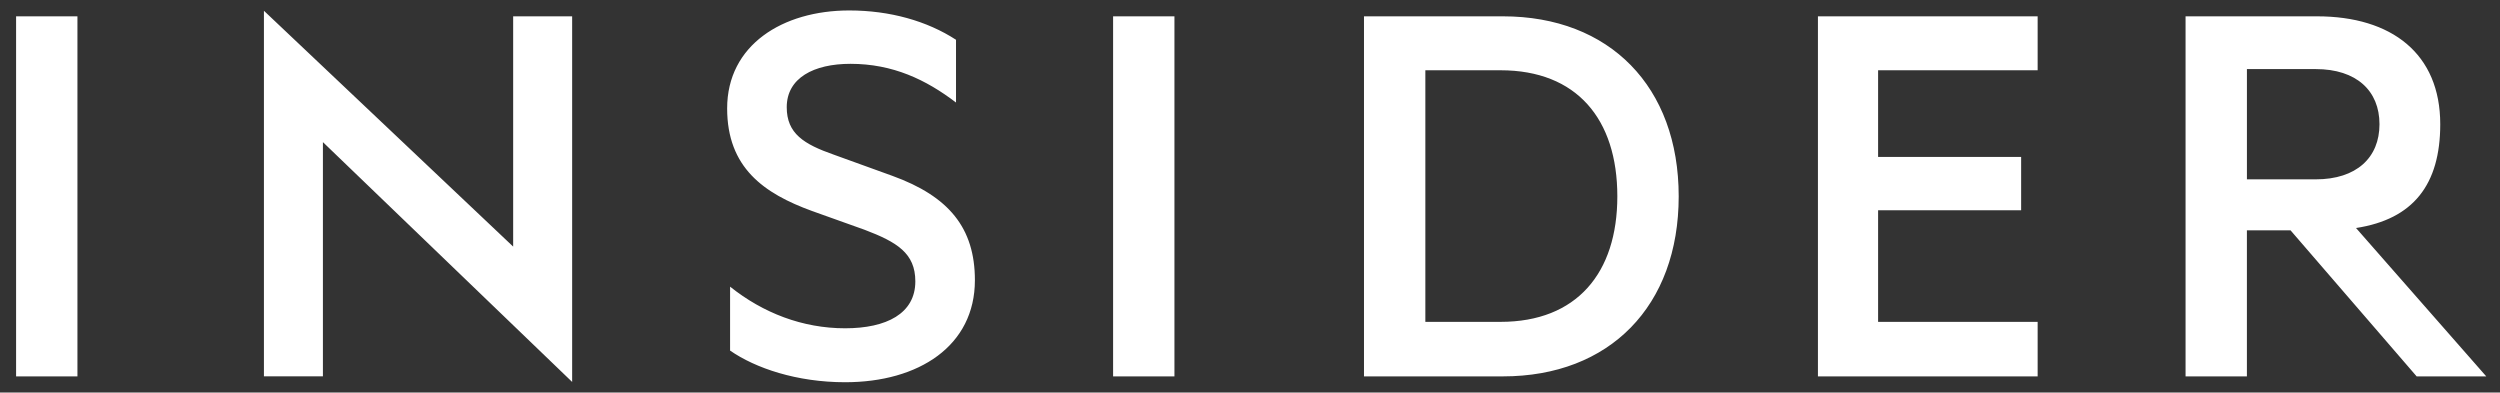 <?xml version="1.0"?>
<svg xmlns="http://www.w3.org/2000/svg" width="121" height="19" viewBox="0 0 121 19" fill="none">
<rect x="0" y="0" width="121" height="19" fill="#333333" stroke="none"/>
<path fill-rule="evenodd" clip-rule="evenodd" d="M0.779 0.79H3.748V18.217H0.779V0.79ZM24.837 11.935L12.774 0.521V18.216H15.629V6.879L27.692 18.486V0.79H24.837V11.935ZM43.188 8.51L40.362 7.488C38.906 6.978 38.078 6.466 38.078 5.189C38.078 3.77 39.392 3.089 41.161 3.089C43.217 3.089 44.816 3.855 46.271 4.962V1.925C44.873 1.017 43.074 0.506 41.104 0.506C37.878 0.506 35.194 2.18 35.194 5.246C35.194 8.112 36.964 9.361 39.305 10.213L41.846 11.121C43.416 11.717 44.302 12.257 44.302 13.618C44.302 15.179 42.902 15.889 40.904 15.889C38.849 15.889 36.935 15.152 35.336 13.874V16.968C36.564 17.819 38.563 18.5 40.904 18.5C44.473 18.5 47.185 16.74 47.185 13.562C47.185 11.036 45.929 9.503 43.188 8.51ZM53.874 0.79H56.843V18.217H53.874V0.79ZM72.741 0.79H66.017V18.217H72.741C77.909 18.217 81.249 14.811 81.249 9.503C81.249 4.196 77.908 0.79 72.741 0.79ZM72.626 15.578H68.987V3.401H72.626C76.308 3.401 78.279 5.757 78.279 9.503C78.279 13.221 76.309 15.578 72.626 15.578ZM87.988 18.217H98.622V15.578H90.9V10.177H97.823V7.594H90.9V3.401H98.622V0.79H87.988V18.217ZM114.032 11.036C116.802 10.61 118.108 8.935 118.108 6.012C118.108 2.606 115.767 0.79 112.141 0.79H105.781V18.217H108.75V11.149H110.863L116.966 18.217H120.335L114.032 11.036ZM108.751 8.68V3.344H112.084C114.053 3.344 115.167 4.394 115.167 6.012C115.167 7.63 114.053 8.68 112.084 8.68H108.751Z" fill="white"/>
</svg>
